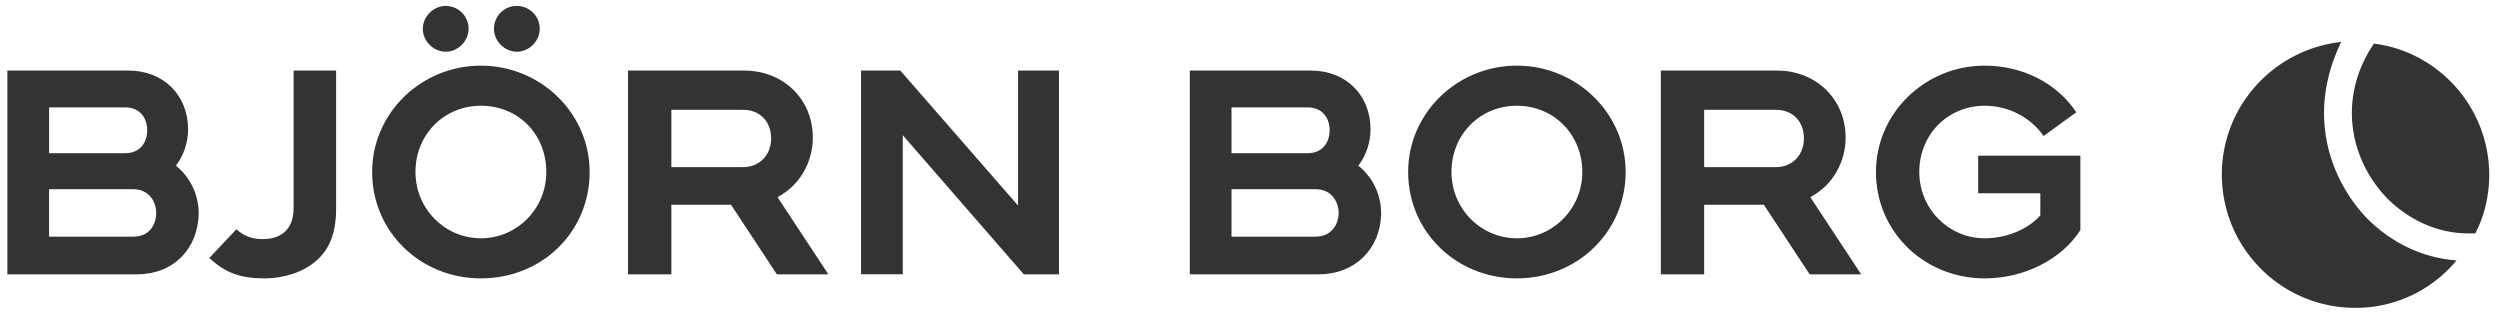 <svg xmlns="http://www.w3.org/2000/svg" width="207" height="26" fill="none" viewBox="0 0 207 26">
  <path fill="#333" d="M192.432 9.365c0-1.965.474-3.93 1.422-5.894-5.552.61-9.885 5.284-9.885 10.975 0 6.098 4.943 11.044 11.036 11.044a10.81 10.81 0 0 0 8.396-3.93c-2.911-.203-5.552-1.558-7.515-3.59-2.032-2.169-3.454-5.217-3.454-8.605Z"/>
  <path fill="#333" d="M194.734 9.365c0 2.71 1.151 5.217 2.912 7.046 1.76 1.762 4.13 2.913 6.703 2.913h.609c.745-1.422 1.152-3.116 1.152-4.81 0-5.623-4.198-10.23-9.547-10.908-1.287 1.897-1.829 3.862-1.829 5.76ZM68.589 22.712h-4.266l-3.792-5.759H55.59v5.759H52V5.842h9.615c3.25 0 5.687 2.371 5.687 5.556 0 2.032-1.083 3.929-2.844 4.878l-.067.067 4.198 6.369Zm-13-8.876h5.958c1.354 0 2.302-1.016 2.302-2.37 0-1.423-.948-2.372-2.302-2.372h-5.958v4.742Zm32.094 8.876H84.77L74.75 11.194v11.518h-3.454V5.842h3.25l9.75 11.179V5.842h3.386v16.87Zm-76.308 0H.61V5.842h10.02c2.912 0 4.943 2.033 4.943 4.878 0 1.016-.338 2.1-.948 2.913l-.068.068.068.068c1.151.948 1.828 2.371 1.828 3.93-.067 2.912-2.099 5.013-5.078 5.013Zm-7.312-3.117h6.974c1.354 0 1.895-1.016 1.895-1.964 0-.949-.609-1.965-1.895-1.965H4.063v3.93Zm0-6.91h6.297c1.286 0 1.828-.949 1.828-1.897 0-.949-.542-1.897-1.829-1.897H4.064v3.794Zm105.151 10.027H98.516V5.842h10.021c2.911 0 4.942 2.033 4.942 4.878 0 1.016-.338 2.1-.948 2.913l-.067.068.067.068c1.152.948 1.829 2.371 1.829 3.93-.068 2.912-2.167 5.013-5.146 5.013Zm-7.245-3.117h6.974c1.286 0 1.896-1.016 1.896-1.964 0-.949-.61-1.965-1.896-1.965h-6.974v3.93Zm0-6.91h6.297c1.286 0 1.828-.949 1.828-1.897 0-.949-.542-1.897-1.828-1.897h-6.297v3.794Zm52.135 10.027h-4.265l-3.792-5.759h-4.943v5.759h-3.588V5.842h9.614c3.25 0 5.688 2.371 5.688 5.556 0 2.032-1.083 3.929-2.844 4.878l-.068.067 4.198 6.369Zm-13-8.876h5.959c1.354 0 2.302-1.016 2.302-2.37 0-1.423-.948-2.372-2.302-2.372h-5.959v4.742Zm23.229 9.214c-5.01 0-9.005-3.862-9.005-8.808 0-4.878 4.063-8.807 9.005-8.807 3.115 0 5.959 1.423 7.584 3.862l-2.708 1.964c-1.084-1.558-2.912-2.506-4.876-2.506-3.046 0-5.416 2.37-5.416 5.487 0 3.05 2.437 5.488 5.416 5.488 1.829 0 3.589-.745 4.605-1.897v-1.83h-5.146v-3.116h8.463v6.166c-1.557 2.439-4.671 3.997-7.922 3.997Zm-142.461 0c-1.963 0-3.25-.474-4.536-1.693l2.234-2.372c.61.543 1.287.814 2.167.814 1.693 0 2.573-.949 2.573-2.575V5.842h3.52v11.45c0 1.964-.54 3.387-1.692 4.336-1.016.88-2.573 1.422-4.266 1.422ZM42.794 4.283c-1.015 0-1.896-.88-1.896-1.897 0-1.016.813-1.897 1.896-1.897 1.016 0 1.896.813 1.896 1.897 0 1.017-.88 1.897-1.896 1.897Zm-5.89 0c-1.016 0-1.896-.88-1.896-1.897 0-1.016.88-1.897 1.896-1.897 1.015 0 1.895.813 1.895 1.897 0 1.017-.88 1.897-1.895 1.897Zm88.695 18.767c-5.01 0-9.005-3.862-9.005-8.808 0-4.878 4.062-8.807 9.005-8.807 4.943 0 9.005 3.93 9.005 8.807 0 4.946-3.994 8.808-9.005 8.808Zm0-14.295c-3.047 0-5.417 2.37-5.417 5.487 0 3.05 2.438 5.488 5.417 5.488 2.979 0 5.417-2.439 5.417-5.488 0-3.116-2.37-5.487-5.417-5.487ZM39.818 23.05c-5.01 0-9.005-3.862-9.005-8.808 0-4.878 4.062-8.807 9.005-8.807 4.943 0 9.005 3.93 9.005 8.807 0 4.946-3.927 8.808-9.005 8.808Zm0-14.295c-3.047 0-5.417 2.37-5.417 5.487 0 3.05 2.438 5.488 5.417 5.488 2.98 0 5.417-2.439 5.417-5.488 0-3.116-2.303-5.487-5.417-5.487Z"/>
</svg>
